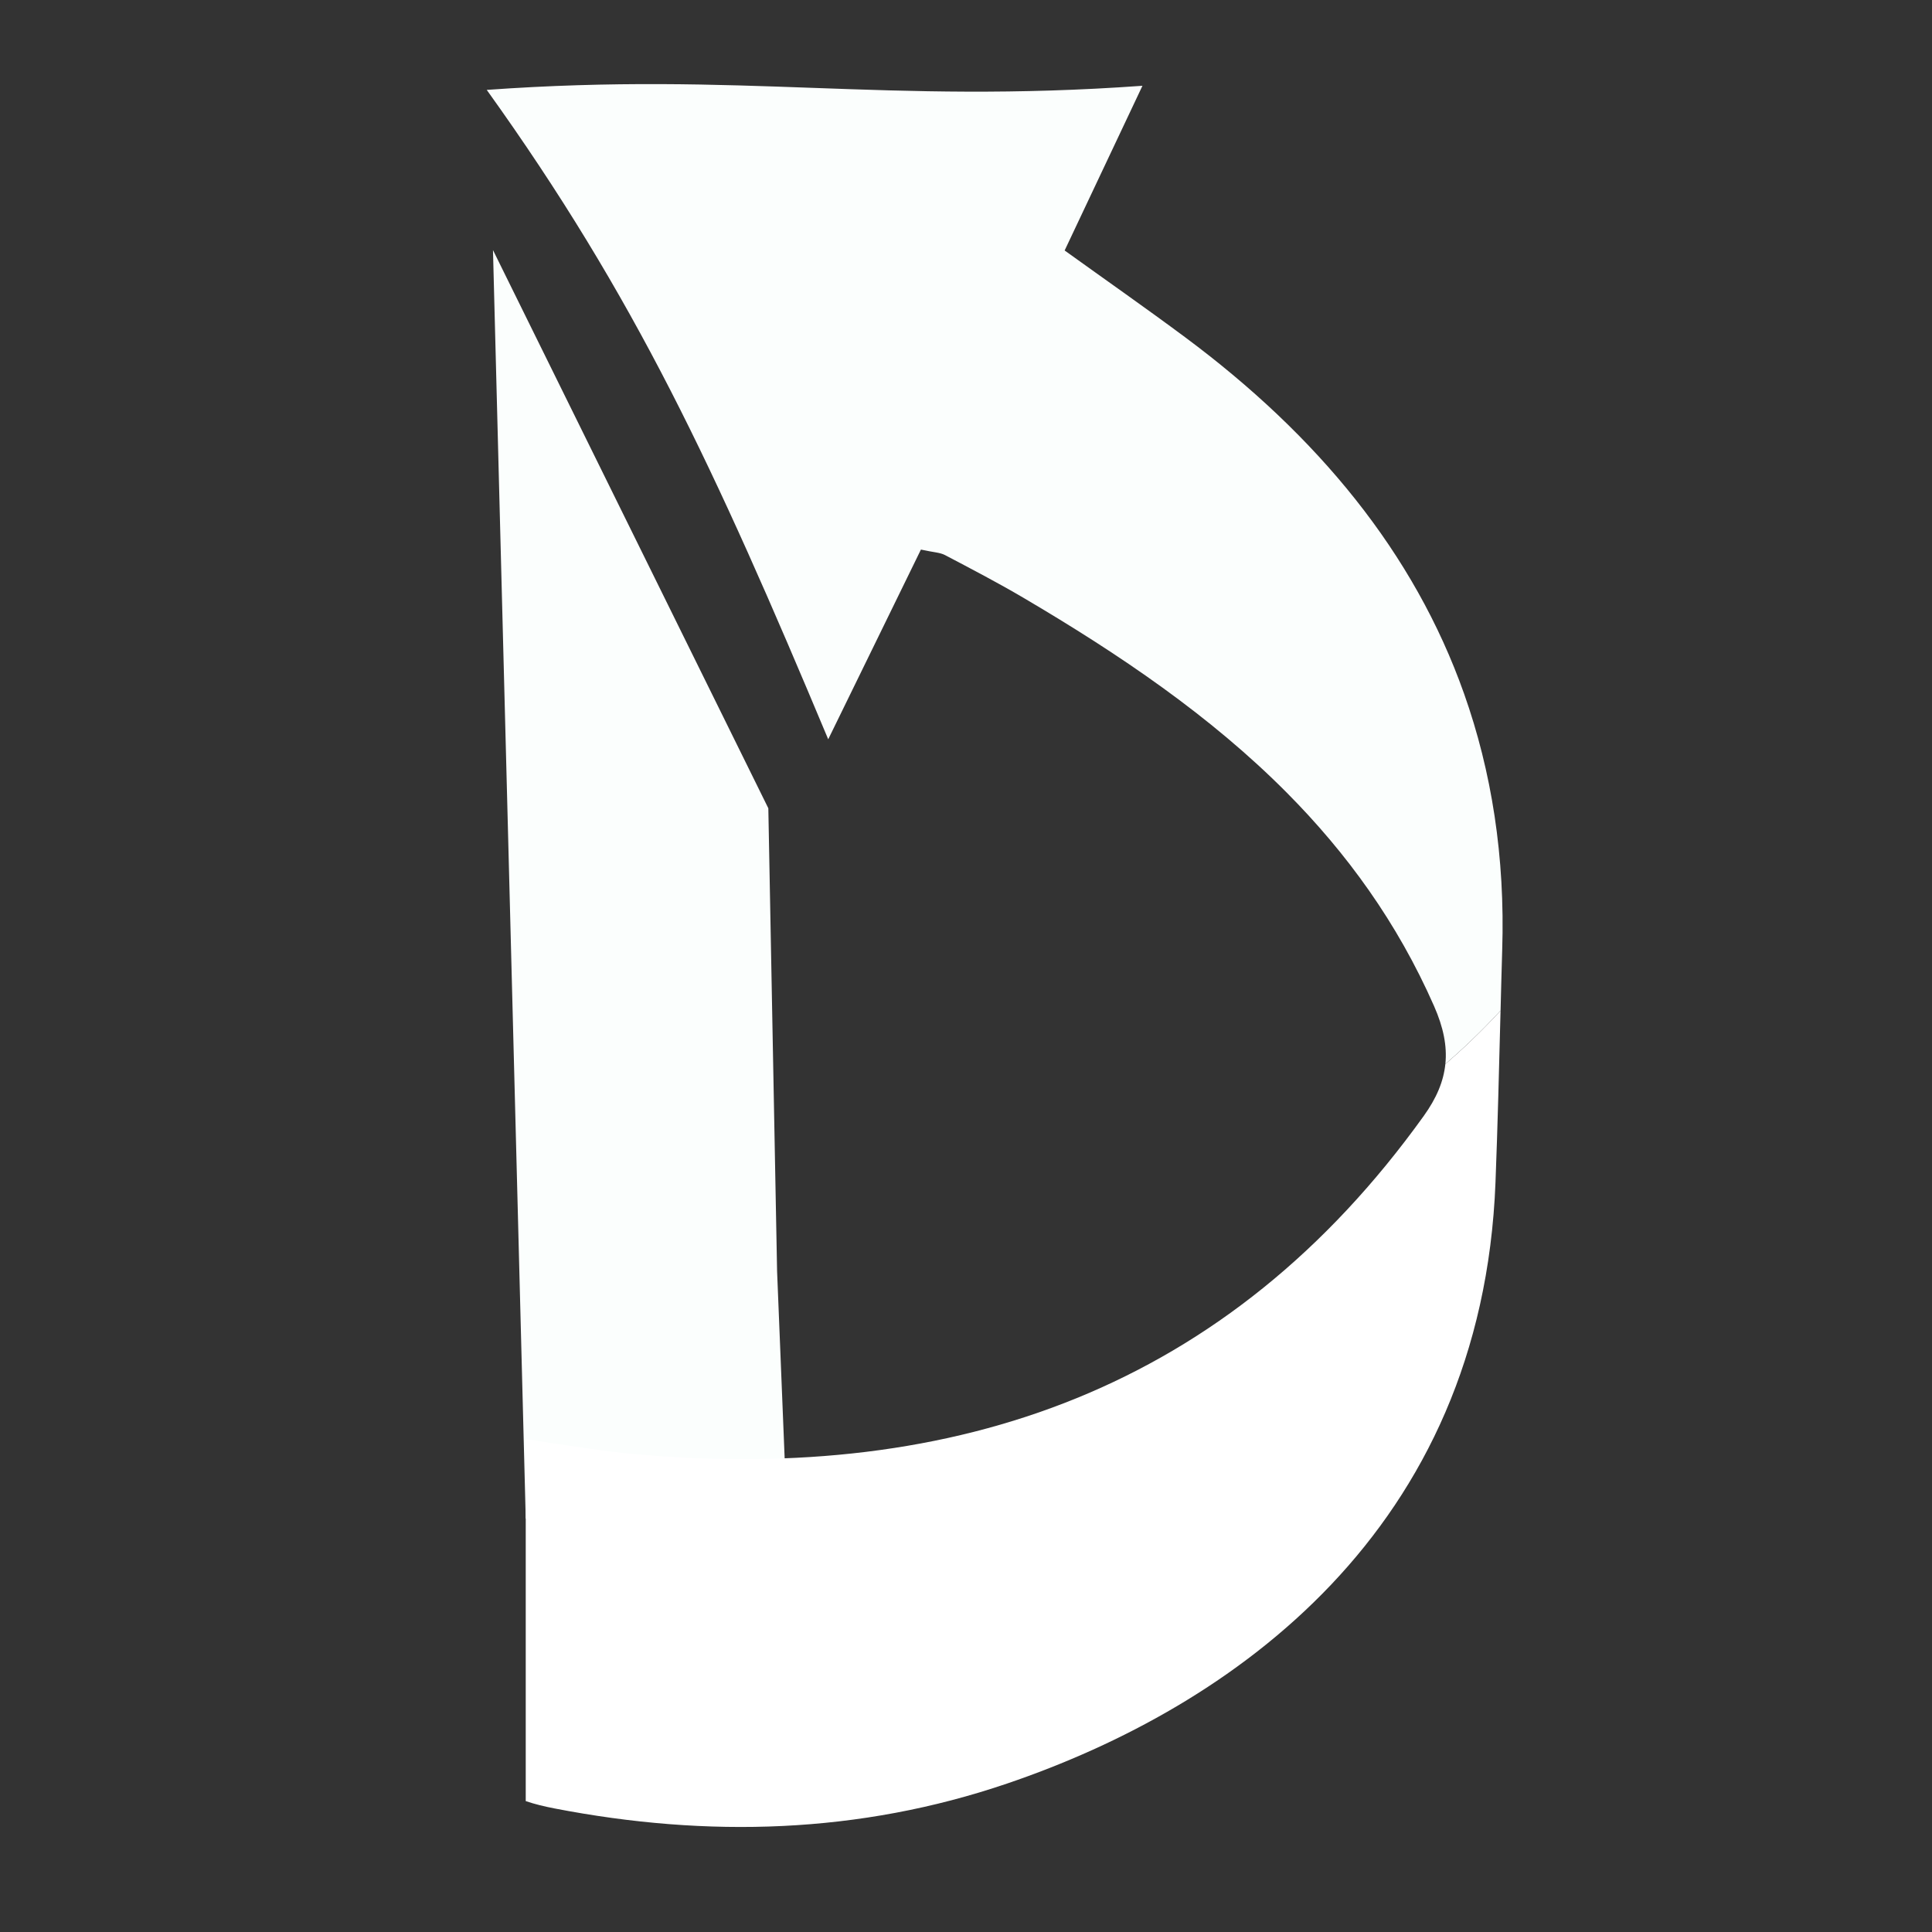 <?xml version="1.0" encoding="UTF-8"?>
<svg id="Capa_1" xmlns="http://www.w3.org/2000/svg" viewBox="0 0 1080 1080">
  <rect x="0" y="0" width="1080" height="1080" fill="#333333" stroke="none"/>
  <defs>
    <style>
      .cls-1 {
        fill: #ffffff;
      }

      .cls-2 {
        fill: #FBFEFD;
      }

      .cls-3 {
        fill: #FBFEFD;
      }
    </style>
  </defs>
  <polyline class="cls-3" points="275.58 139.8 293.89 848.85 439.99 848.85 434.4 710.69 429.5 451.83"/>
  <path class="cls-1" d="M807.96,594.82c-1,9.76-4.98,19.12-12.07,29-109.22,152.21-260.67,205.36-441.76,188.99-14.48-1.31-38.37-4.91-60.24-8.38v202.39c5.04,1.73,10.51,3.03,16.1,4.11,85.64,16.57,170.34,14.2,253.02-13.93,126.63-43.07,265.45-141.51,272.98-336.05,1.24-31.99,1.99-64,2.83-96-11.07,12.07-22.21,22.42-30.86,29.88Z"/>
  <path class="cls-2" d="M818.41,387.74c-27.91-78.84-81.9-144.18-155.86-199.17-21.88-16.27-44.24-31.88-67.41-48.55,15.7-33.24,26.53-56.15,43.5-92.07-144.1,10.35-223.77-7.95-366.55,2.3,82.9,115.57,127.33,211.28,190.89,363.02,19.49-39.89,35.78-73.23,51.82-106.05,7.18,1.57,10.68,1.61,13.44,3.06,14.73,7.74,29.5,15.44,43.83,23.87,53.77,31.64,104.65,66.07,147.24,108.95,33.42,33.65,61.75,72.49,82.34,119.3,5.24,11.9,7.35,22.36,6.32,32.4,8.65-7.46,19.79-17.81,30.86-29.88.29-11.22.56-22.45.91-33.67,1.67-52.38-5.91-99.98-21.33-143.53Z"/>
</svg>